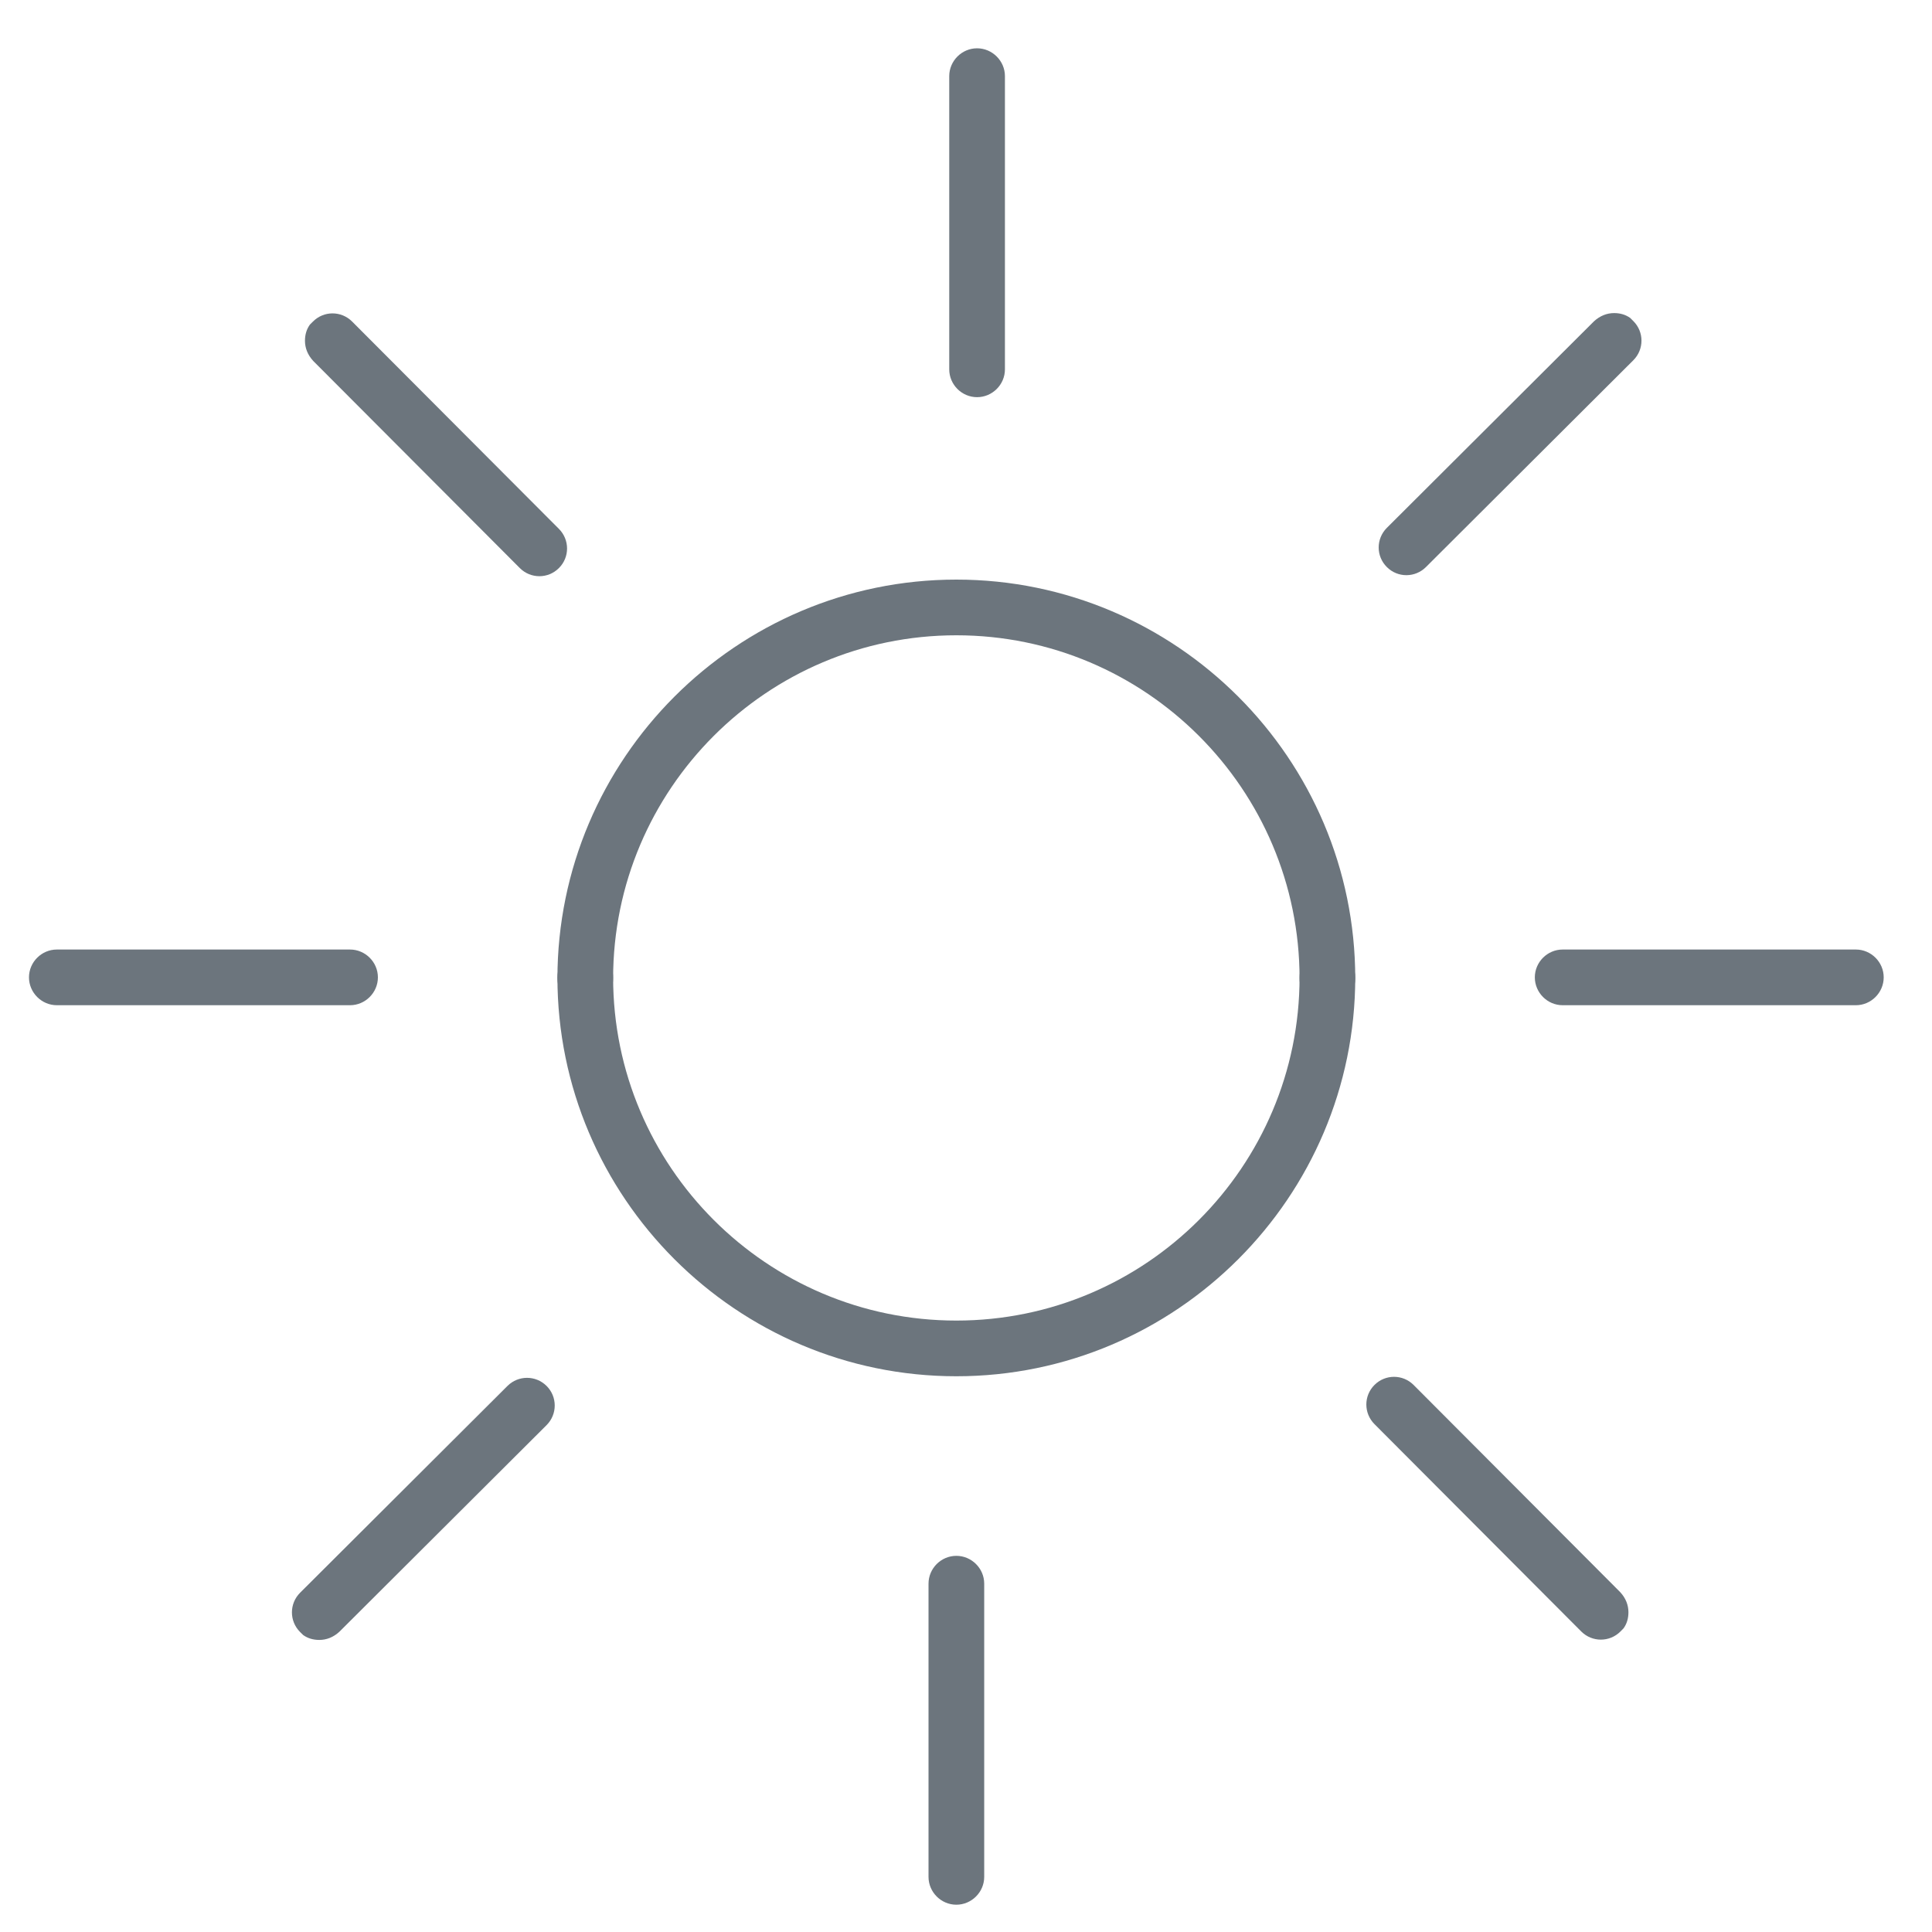 <svg width="40" height="40" viewBox="0 0 40 40" fill="none" xmlns="http://www.w3.org/2000/svg">
<g clip-path="url(#clip0_1004_27)">
<path d="M28.059 20.235C28.059 24.786 24.351 28.494 19.8 28.494C15.249 28.494 11.541 24.786 11.541 20.235C11.541 19.919 11.802 19.659 12.118 19.659C12.433 19.659 12.694 19.919 12.694 20.235C12.694 24.155 15.88 27.341 19.8 27.341C23.72 27.341 26.906 24.155 26.906 20.235C26.906 19.919 27.167 19.659 27.482 19.659C27.798 19.659 28.059 19.919 28.059 20.235Z" fill="#6C757D"/>
<path d="M11.541 20.259C11.541 15.708 15.249 12 19.8 12C24.351 12 28.059 15.708 28.059 20.259C28.059 20.574 27.798 20.835 27.482 20.835C27.167 20.835 26.906 20.574 26.906 20.259C26.906 16.339 23.72 13.153 19.8 13.153C15.88 13.153 12.694 16.339 12.694 20.259C12.694 20.574 12.433 20.835 12.118 20.835C11.802 20.835 11.541 20.574 11.541 20.259Z" fill="#6C757D"/>
<path d="M7.247 20.812H1.177C0.861 20.812 0.6 20.551 0.6 20.235C0.6 19.919 0.861 19.659 1.177 19.659H7.247C7.563 19.659 7.824 19.919 7.824 20.235C7.824 20.551 7.563 20.812 7.247 20.812Z" fill="#6C757D"/>
<path d="M38.424 20.812H32.353C32.037 20.812 31.777 20.551 31.777 20.235C31.777 19.919 32.037 19.659 32.353 19.659H38.424C38.739 19.659 39 19.919 39 20.235C39 20.551 38.739 20.812 38.424 20.812Z" fill="#6C757D"/>
<path d="M19.224 38.859V32.788C19.224 32.472 19.484 32.212 19.8 32.212C20.116 32.212 20.377 32.472 20.377 32.788V38.859C20.377 39.174 20.116 39.435 19.8 39.435C19.484 39.435 19.224 39.174 19.224 38.859Z" fill="#6C757D"/>
<path d="M20.806 1.576L20.806 7.647C20.806 7.963 20.545 8.223 20.229 8.223C19.913 8.223 19.653 7.963 19.653 7.647L19.653 1.576C19.653 1.261 19.913 1 20.229 1C20.545 1 20.806 1.261 20.806 1.576Z" fill="#6C757D"/>
<path d="M6.612 33.953C6.486 33.953 6.374 33.921 6.277 33.852L6.212 33.788C5.988 33.563 5.988 33.202 6.212 32.977L10.506 28.695C10.73 28.471 11.092 28.47 11.317 28.695C11.541 28.919 11.541 29.28 11.317 29.505L7.029 33.781C6.903 33.899 6.757 33.953 6.612 33.953Z" fill="#6C757D"/>
<path d="M33.418 6.482C33.544 6.482 33.655 6.514 33.752 6.583L33.817 6.648C34.041 6.872 34.041 7.233 33.817 7.458L29.523 11.74C29.299 11.964 28.937 11.965 28.713 11.74C28.488 11.516 28.488 11.155 28.712 10.93L33 6.654C33.127 6.536 33.273 6.482 33.418 6.482Z" fill="#6C757D"/>
<path d="M33.985 34.203L33.98 34.208L33.974 34.214C33.978 34.21 33.982 34.206 33.985 34.203Z" fill="#6C757D"/>
<path d="M33.968 34.208L33.962 34.214C33.951 34.224 33.941 34.234 33.93 34.244C33.943 34.233 33.956 34.221 33.968 34.208Z" fill="#6C757D"/>
<path d="M33.715 33.379C33.715 33.505 33.683 33.617 33.614 33.713L33.55 33.778C33.325 34.003 32.964 34.003 32.739 33.779L28.457 29.485C28.233 29.26 28.232 28.898 28.457 28.674C28.681 28.45 29.042 28.449 29.267 28.674L33.543 32.962C33.661 33.088 33.715 33.234 33.715 33.379Z" fill="#6C757D"/>
<path d="M6.044 6.233L6.05 6.227L6.055 6.221C6.052 6.225 6.048 6.229 6.044 6.233Z" fill="#6C757D"/>
<path d="M6.061 6.227L6.067 6.221C6.078 6.211 6.089 6.201 6.099 6.191C6.086 6.202 6.074 6.214 6.061 6.227Z" fill="#6C757D"/>
<path d="M6.314 7.056C6.314 6.93 6.346 6.819 6.415 6.722L6.48 6.657C6.704 6.432 7.065 6.432 7.29 6.657L11.572 10.95C11.796 11.175 11.797 11.537 11.572 11.761C11.348 11.986 10.987 11.986 10.762 11.761L6.486 7.474C6.368 7.347 6.314 7.201 6.314 7.056Z" fill="#6C757D"/>
</g>
<defs>
<clipPath id="clip0_1004_27">
<rect width="40" height="40" fill="white"/>
</clipPath>
</defs>
</svg>
